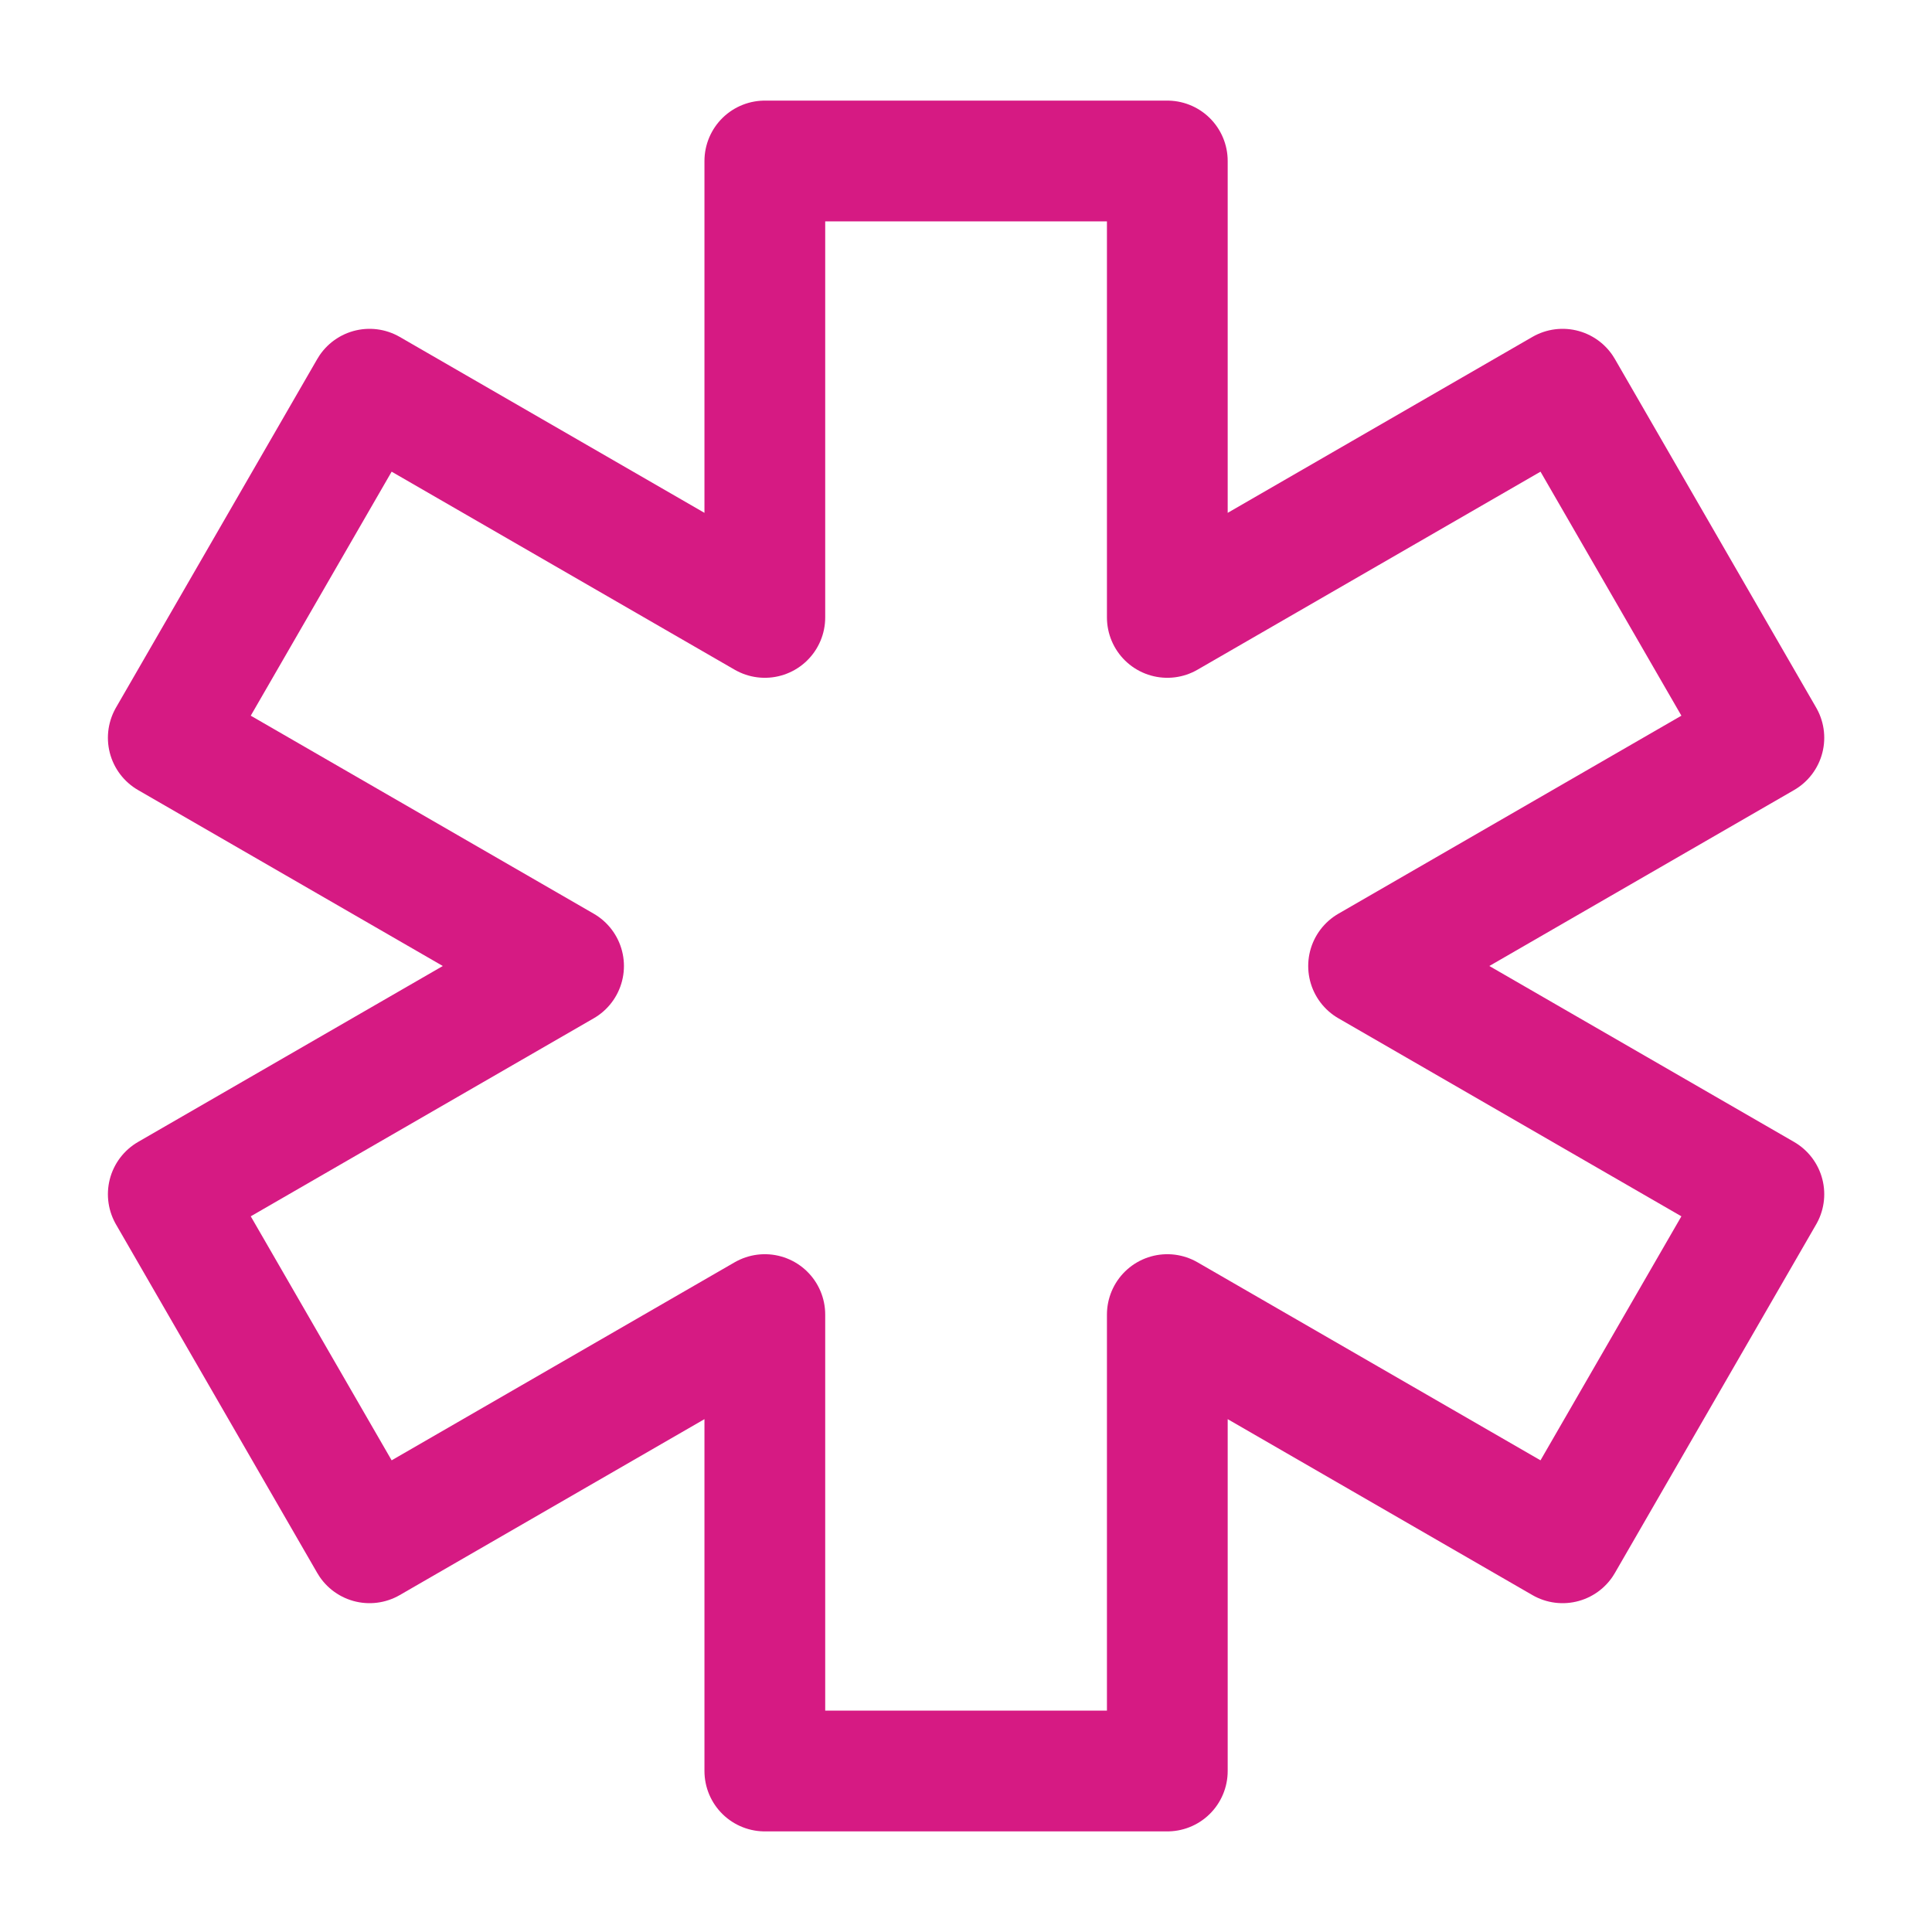 <svg width="40" height="40" viewBox="0 0 40 40" fill="none" xmlns="http://www.w3.org/2000/svg">
<g id="medycznej">
<path id="Vector" d="M15.835 3.333H24.168V12.783L32.352 8.058L36.519 15.275L28.335 20L36.519 24.725L32.352 31.942L24.168 27.217V36.667H15.835V27.217L7.651 31.942L3.484 24.725L11.668 20L3.484 15.275L7.651 8.058L15.835 12.783V3.333Z" stroke="#D61A83" stroke-width="2.5" stroke-linecap="round" stroke-linejoin="round"/>
</g>
</svg>
